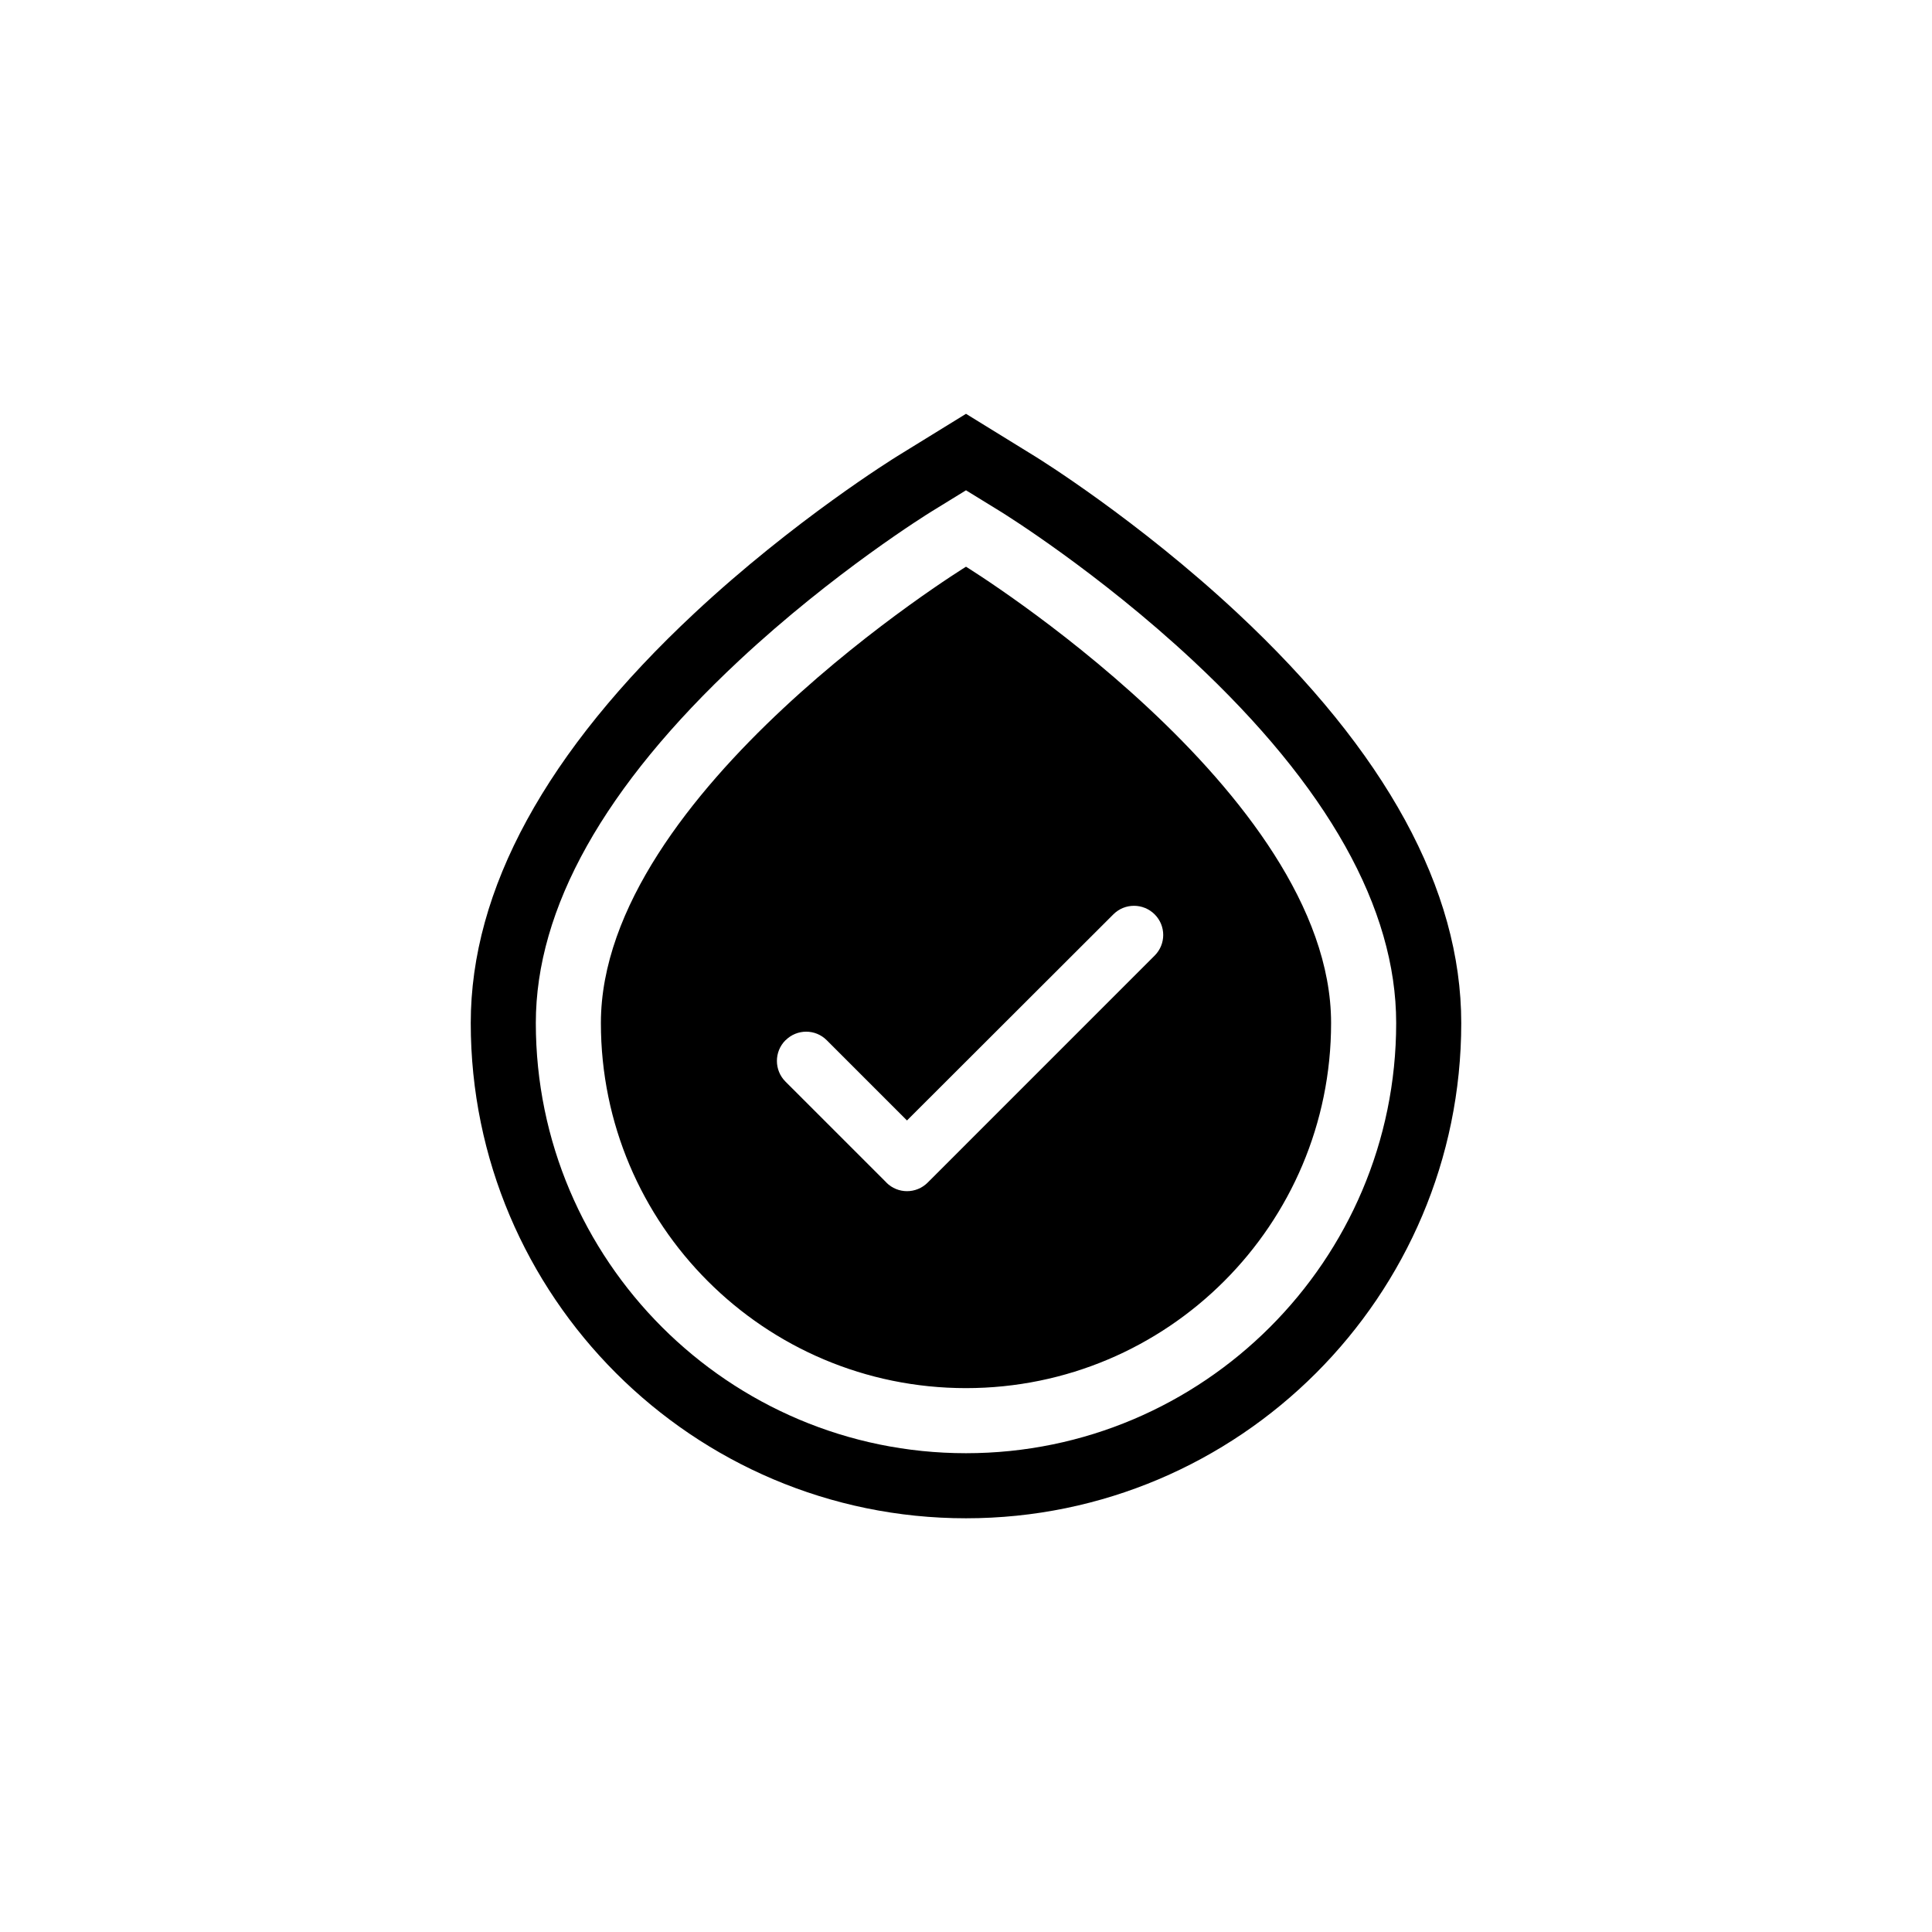 <?xml version="1.0" encoding="UTF-8"?>
<svg xmlns="http://www.w3.org/2000/svg" width="100" height="100" viewBox="0 0 100 100" fill="none">
  <path d="M64.047 31.73C58.891 26.919 53.754 23.73 53.538 23.6L50 21.419L46.461 23.6C46.246 23.734 41.109 26.919 35.953 31.73C28.263 38.905 24.366 46.045 24.366 52.952C24.366 67.088 35.864 78.586 50 78.586C64.136 78.586 75.634 67.088 75.634 52.952C75.634 46.049 71.733 38.905 64.047 31.73ZM50 75.218C37.723 75.218 27.734 65.229 27.734 52.952C27.734 47.017 31.273 40.706 38.251 34.193C43.165 29.606 48.025 26.592 48.231 26.466L50 25.378L51.769 26.466C51.975 26.592 56.835 29.611 61.749 34.193C68.727 40.706 72.266 47.017 72.266 52.952C72.266 65.229 62.277 75.218 50 75.218ZM50 29.333C50 29.333 31.102 40.988 31.102 52.952C31.102 63.388 39.563 71.849 50 71.849C60.436 71.849 68.897 63.388 68.897 52.952C68.897 40.988 50 29.333 50 29.333ZM45.884 61.211L40.656 55.984C40.065 55.393 40.065 54.434 40.656 53.843H40.661C41.252 53.252 42.206 53.252 42.793 53.843L46.945 57.995L57.628 47.326C58.219 46.735 59.173 46.739 59.764 47.326C60.356 47.917 60.356 48.871 59.764 49.462L48.016 61.211C47.424 61.803 46.47 61.803 45.879 61.211H45.884Z" fill="black"></path>
</svg>
